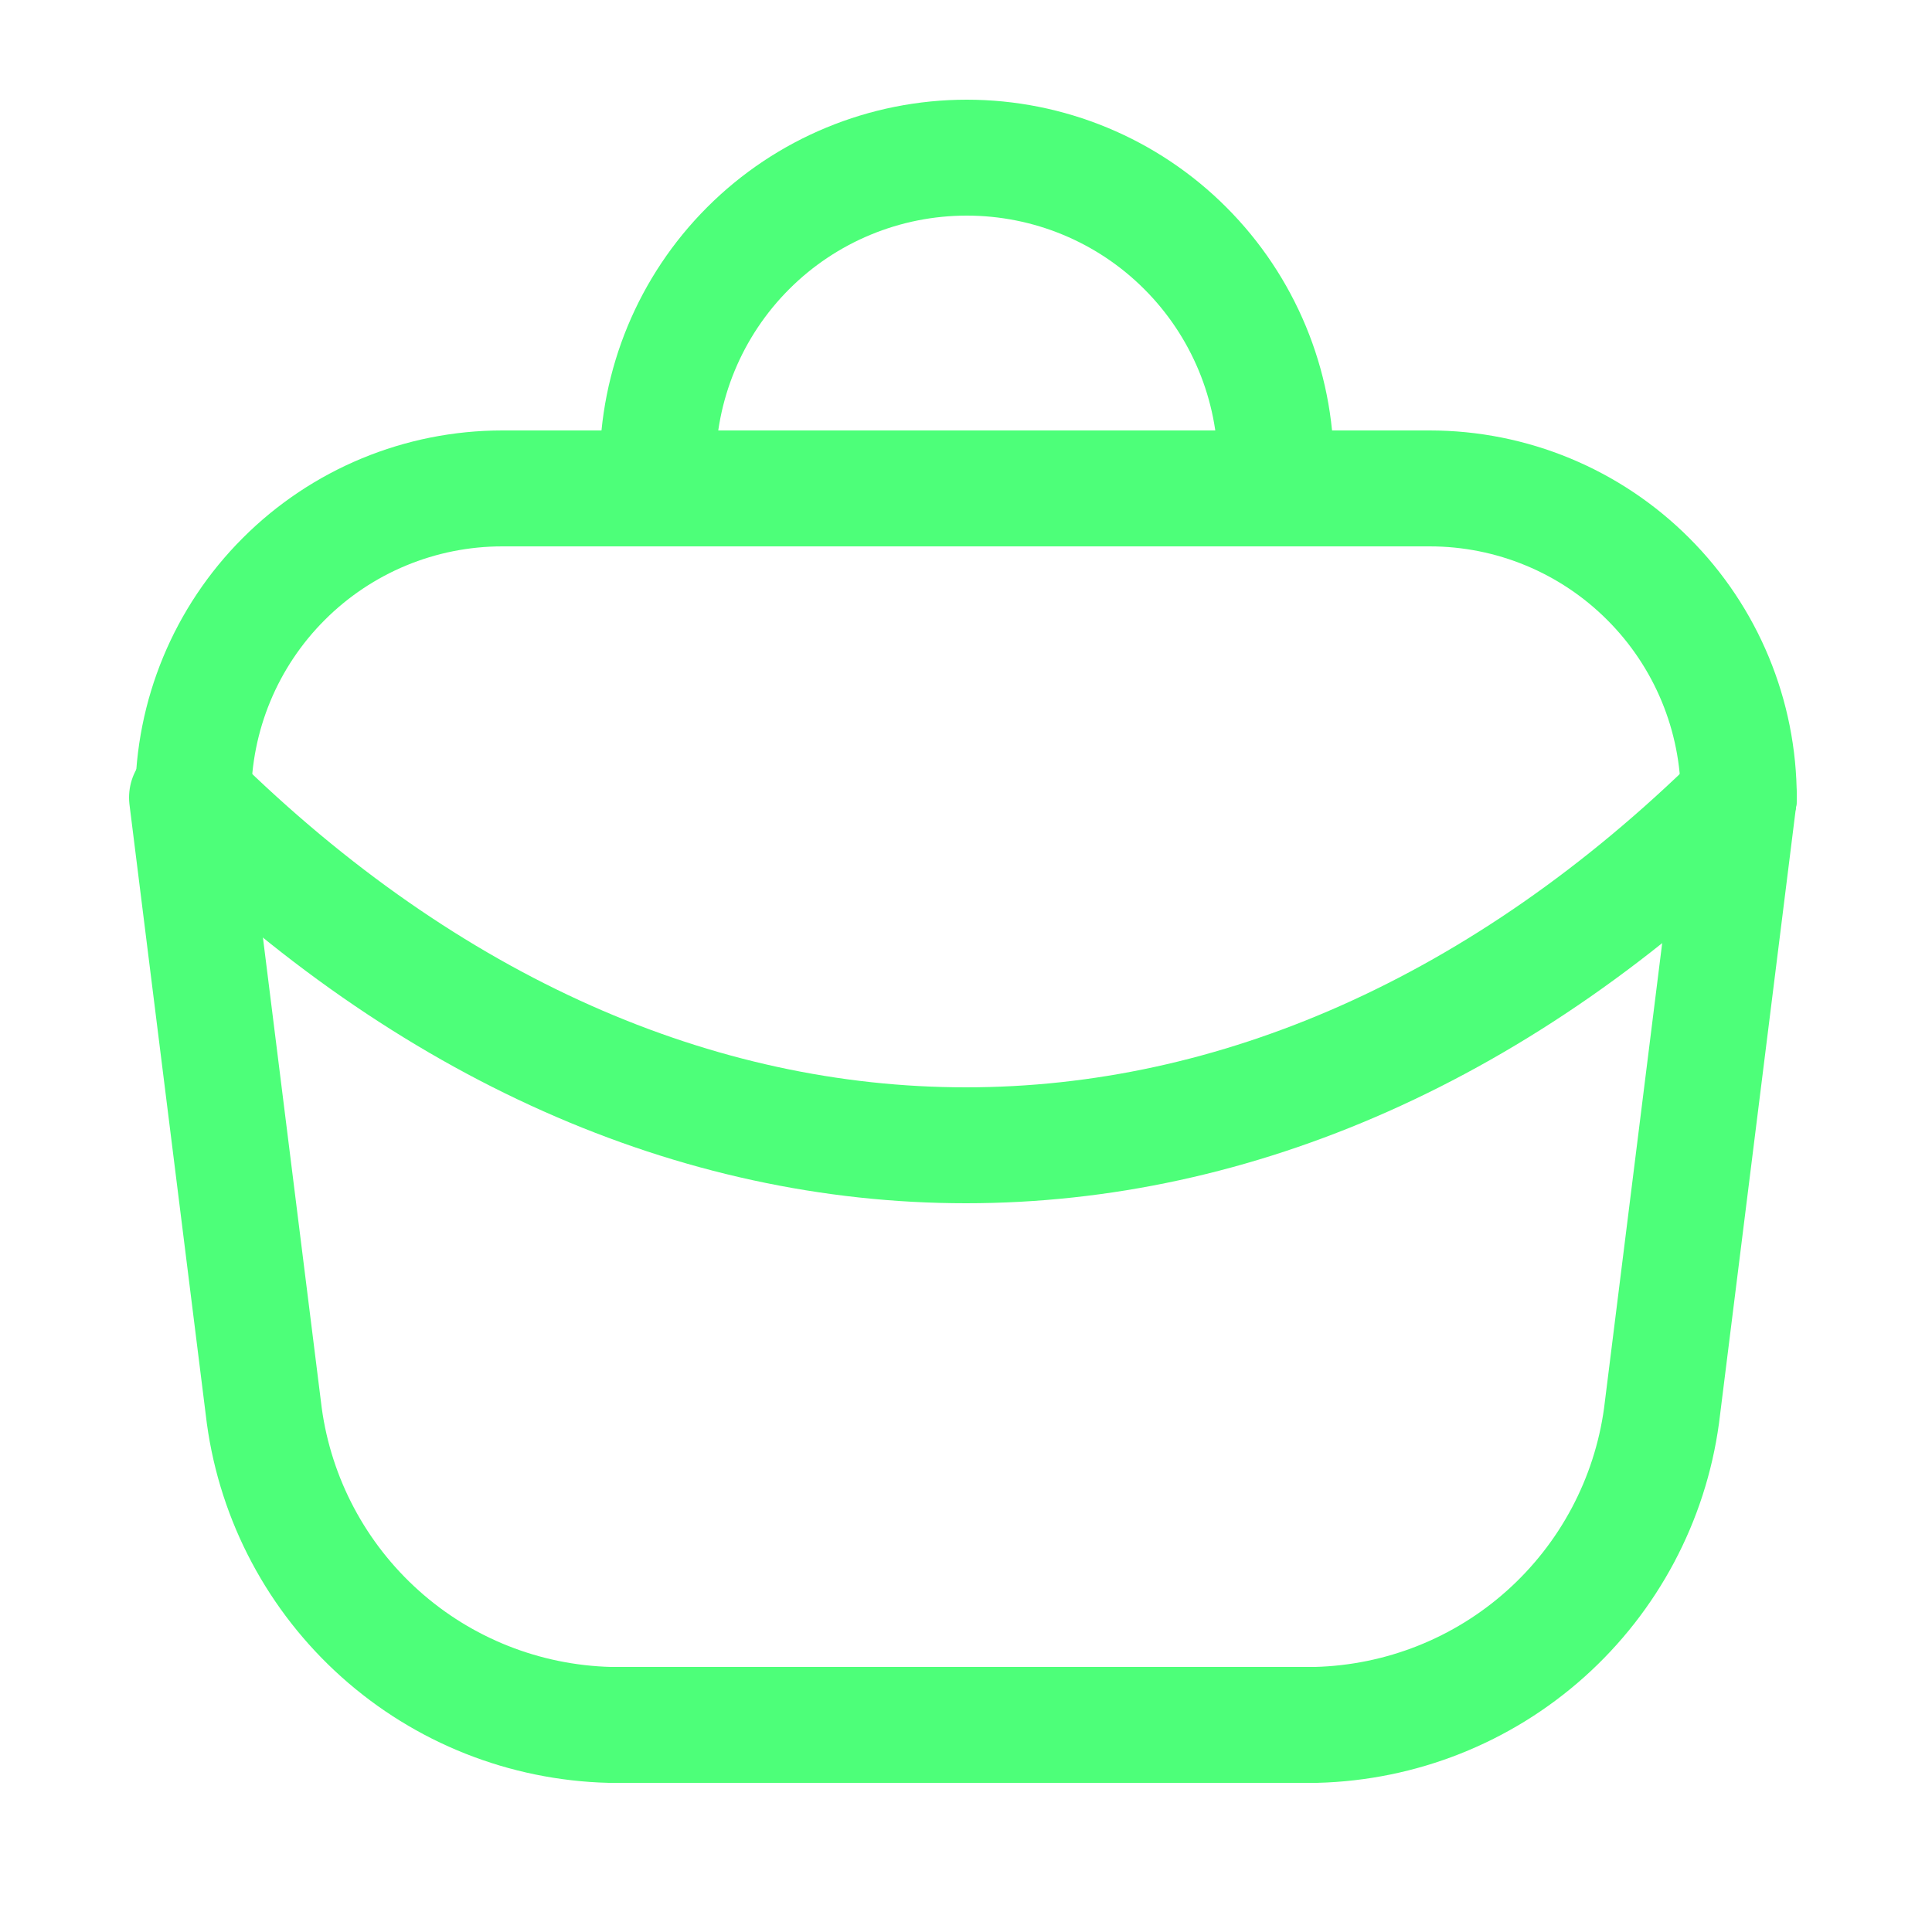 <!DOCTYPE svg PUBLIC "-//W3C//DTD SVG 1.1//EN" "http://www.w3.org/Graphics/SVG/1.1/DTD/svg11.dtd">
<!-- Uploaded to: SVG Repo, www.svgrepo.com, Transformed by: SVG Repo Mixer Tools -->
<svg width="800px" height="800px" viewBox="-0.5 0 25 25" fill="none" xmlns="http://www.w3.org/2000/svg">
<g id="SVGRepo_bgCarrier" stroke-width="0"/>
<g id="SVGRepo_tracerCarrier" stroke-linecap="round" stroke-linejoin="round"/>
<g id="SVGRepo_iconCarrier"> <path d="M22 10.32C22 9.259 21.579 8.242 20.828 7.492C20.078 6.741 19.061 6.32 18 6.32H6C4.939 6.32 3.922 6.741 3.172 7.492C2.421 8.242 2 9.259 2 10.32" stroke="#4dff79" stroke-width="1.5" stroke-linecap="round" stroke-linejoin="round"/> <path d="M22 10.32C15.91 16.32 8.09 16.32 2 10.32" stroke="#4dff79" stroke-width="1.5" stroke-linecap="round" stroke-linejoin="round"/> <path d="M22 10.32L21 18.32C20.851 19.409 20.319 20.409 19.5 21.142C18.681 21.875 17.628 22.292 16.53 22.32H7.39C6.291 22.292 5.238 21.875 4.42 21.142C3.601 20.409 3.069 19.409 2.92 18.32L1.92 10.32" stroke="#4dff79" stroke-width="1.5" stroke-linecap="round" stroke-linejoin="round"/> <path d="M8.01 6.04C8.01 4.979 8.431 3.962 9.181 3.212C9.931 2.461 10.949 2.04 12.01 2.04C13.071 2.04 14.088 2.461 14.838 3.212C15.588 3.962 16.01 4.979 16.01 6.04" stroke="#4dff79" stroke-width="1.5" stroke-linecap="round" stroke-linejoin="round"/> </g>
</svg>